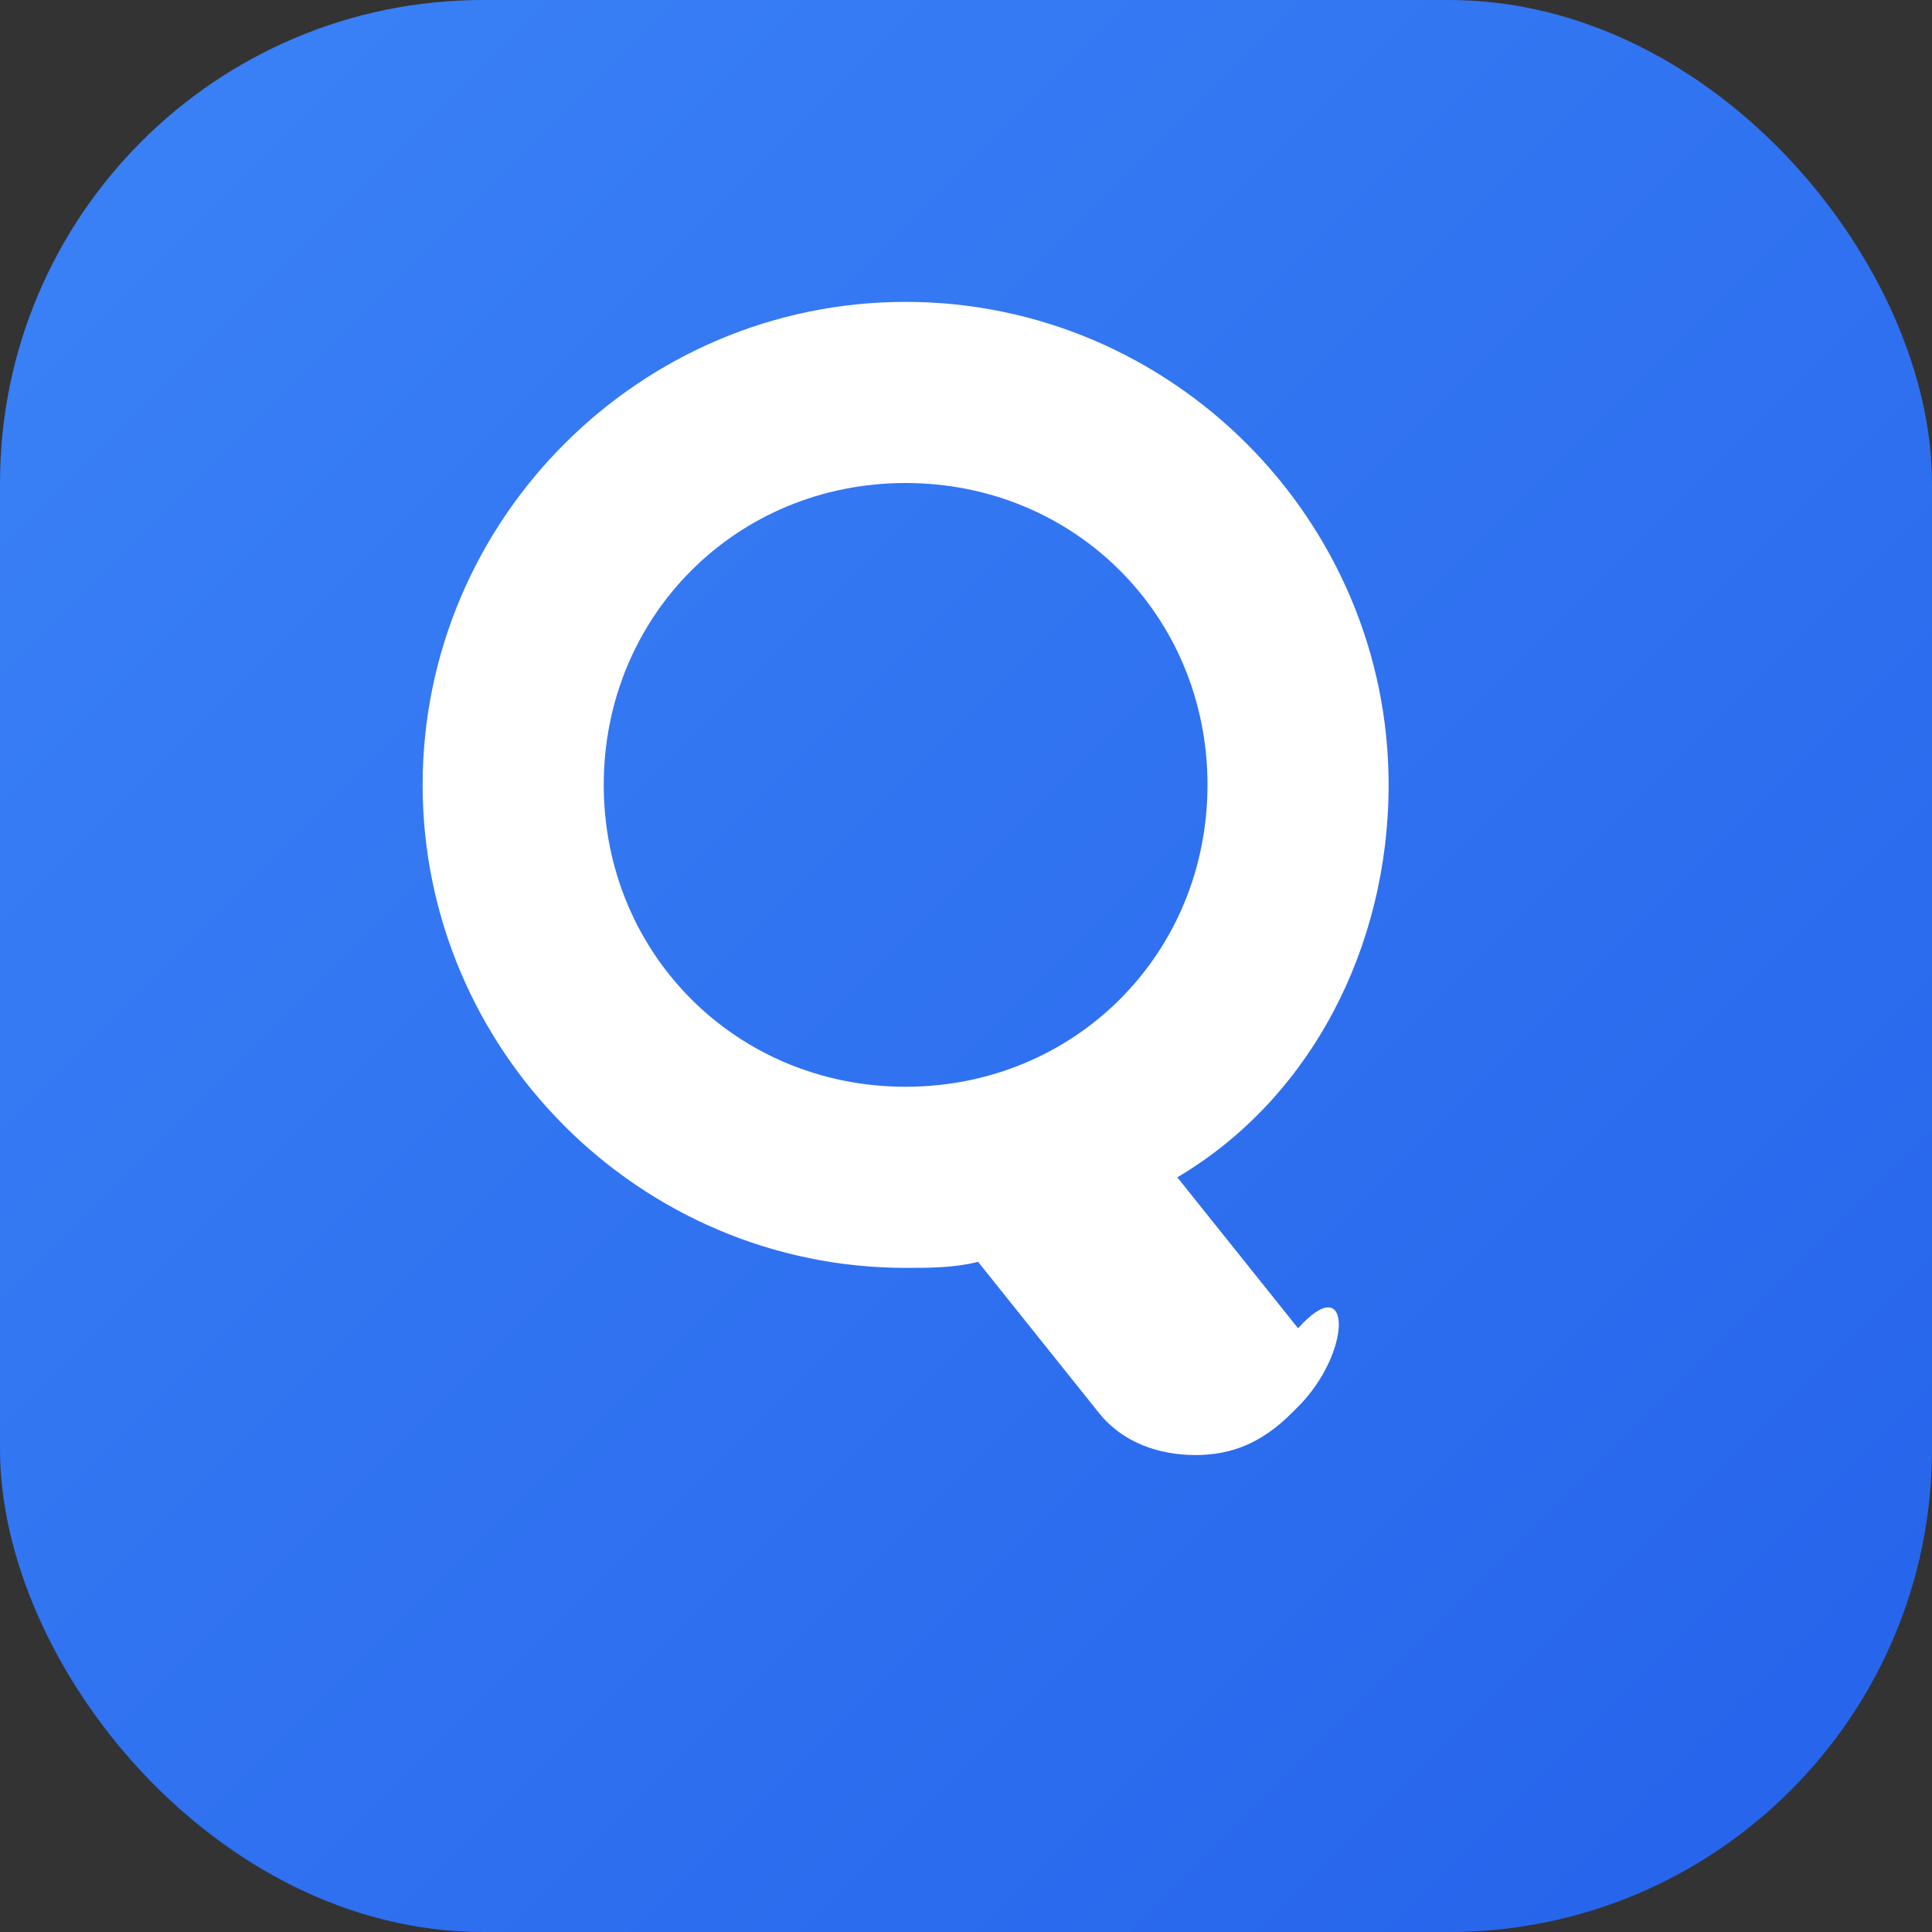 <svg xmlns="http://www.w3.org/2000/svg" width="32" height="32" viewBox="0 0 32 32">
  <rect x="0" y="0" width="32" height="32" fill="#333333" stroke="none"/>
  <defs>
    <linearGradient id="grad" x1="0%" y1="0%" x2="100%" y2="100%">
      <stop offset="0%" style="stop-color:#3B82F6;stop-opacity:1" />
      <stop offset="100%" style="stop-color:#2563EB;stop-opacity:1" />
    </linearGradient>
  </defs>
  <rect width="32" height="32" rx="8" fill="url(#grad)"/>
  <path 
    d="M21.5 22L19.5 19.5C21.7 18.2 23 15.7 23 13C23 8.6 19.4 5 15 5C10.6 5 7 8.6 7 13C7 17.4 10.6 21 15 21C15.4 21 15.8 21 16.2 20.9L18.2 23.4C18.6 23.9 19.2 24.1 19.8 24.1C20.4 24.1 20.9 23.9 21.4 23.4L21.5 23.3C22.4 22.4 22.4 21 21.5 22ZM15 18C12.2 18 10 15.8 10 13C10 10.2 12.2 8 15 8C17.8 8 20 10.2 20 13C20 15.8 17.8 18 15 18Z"
    fill="white"
  />
</svg>
